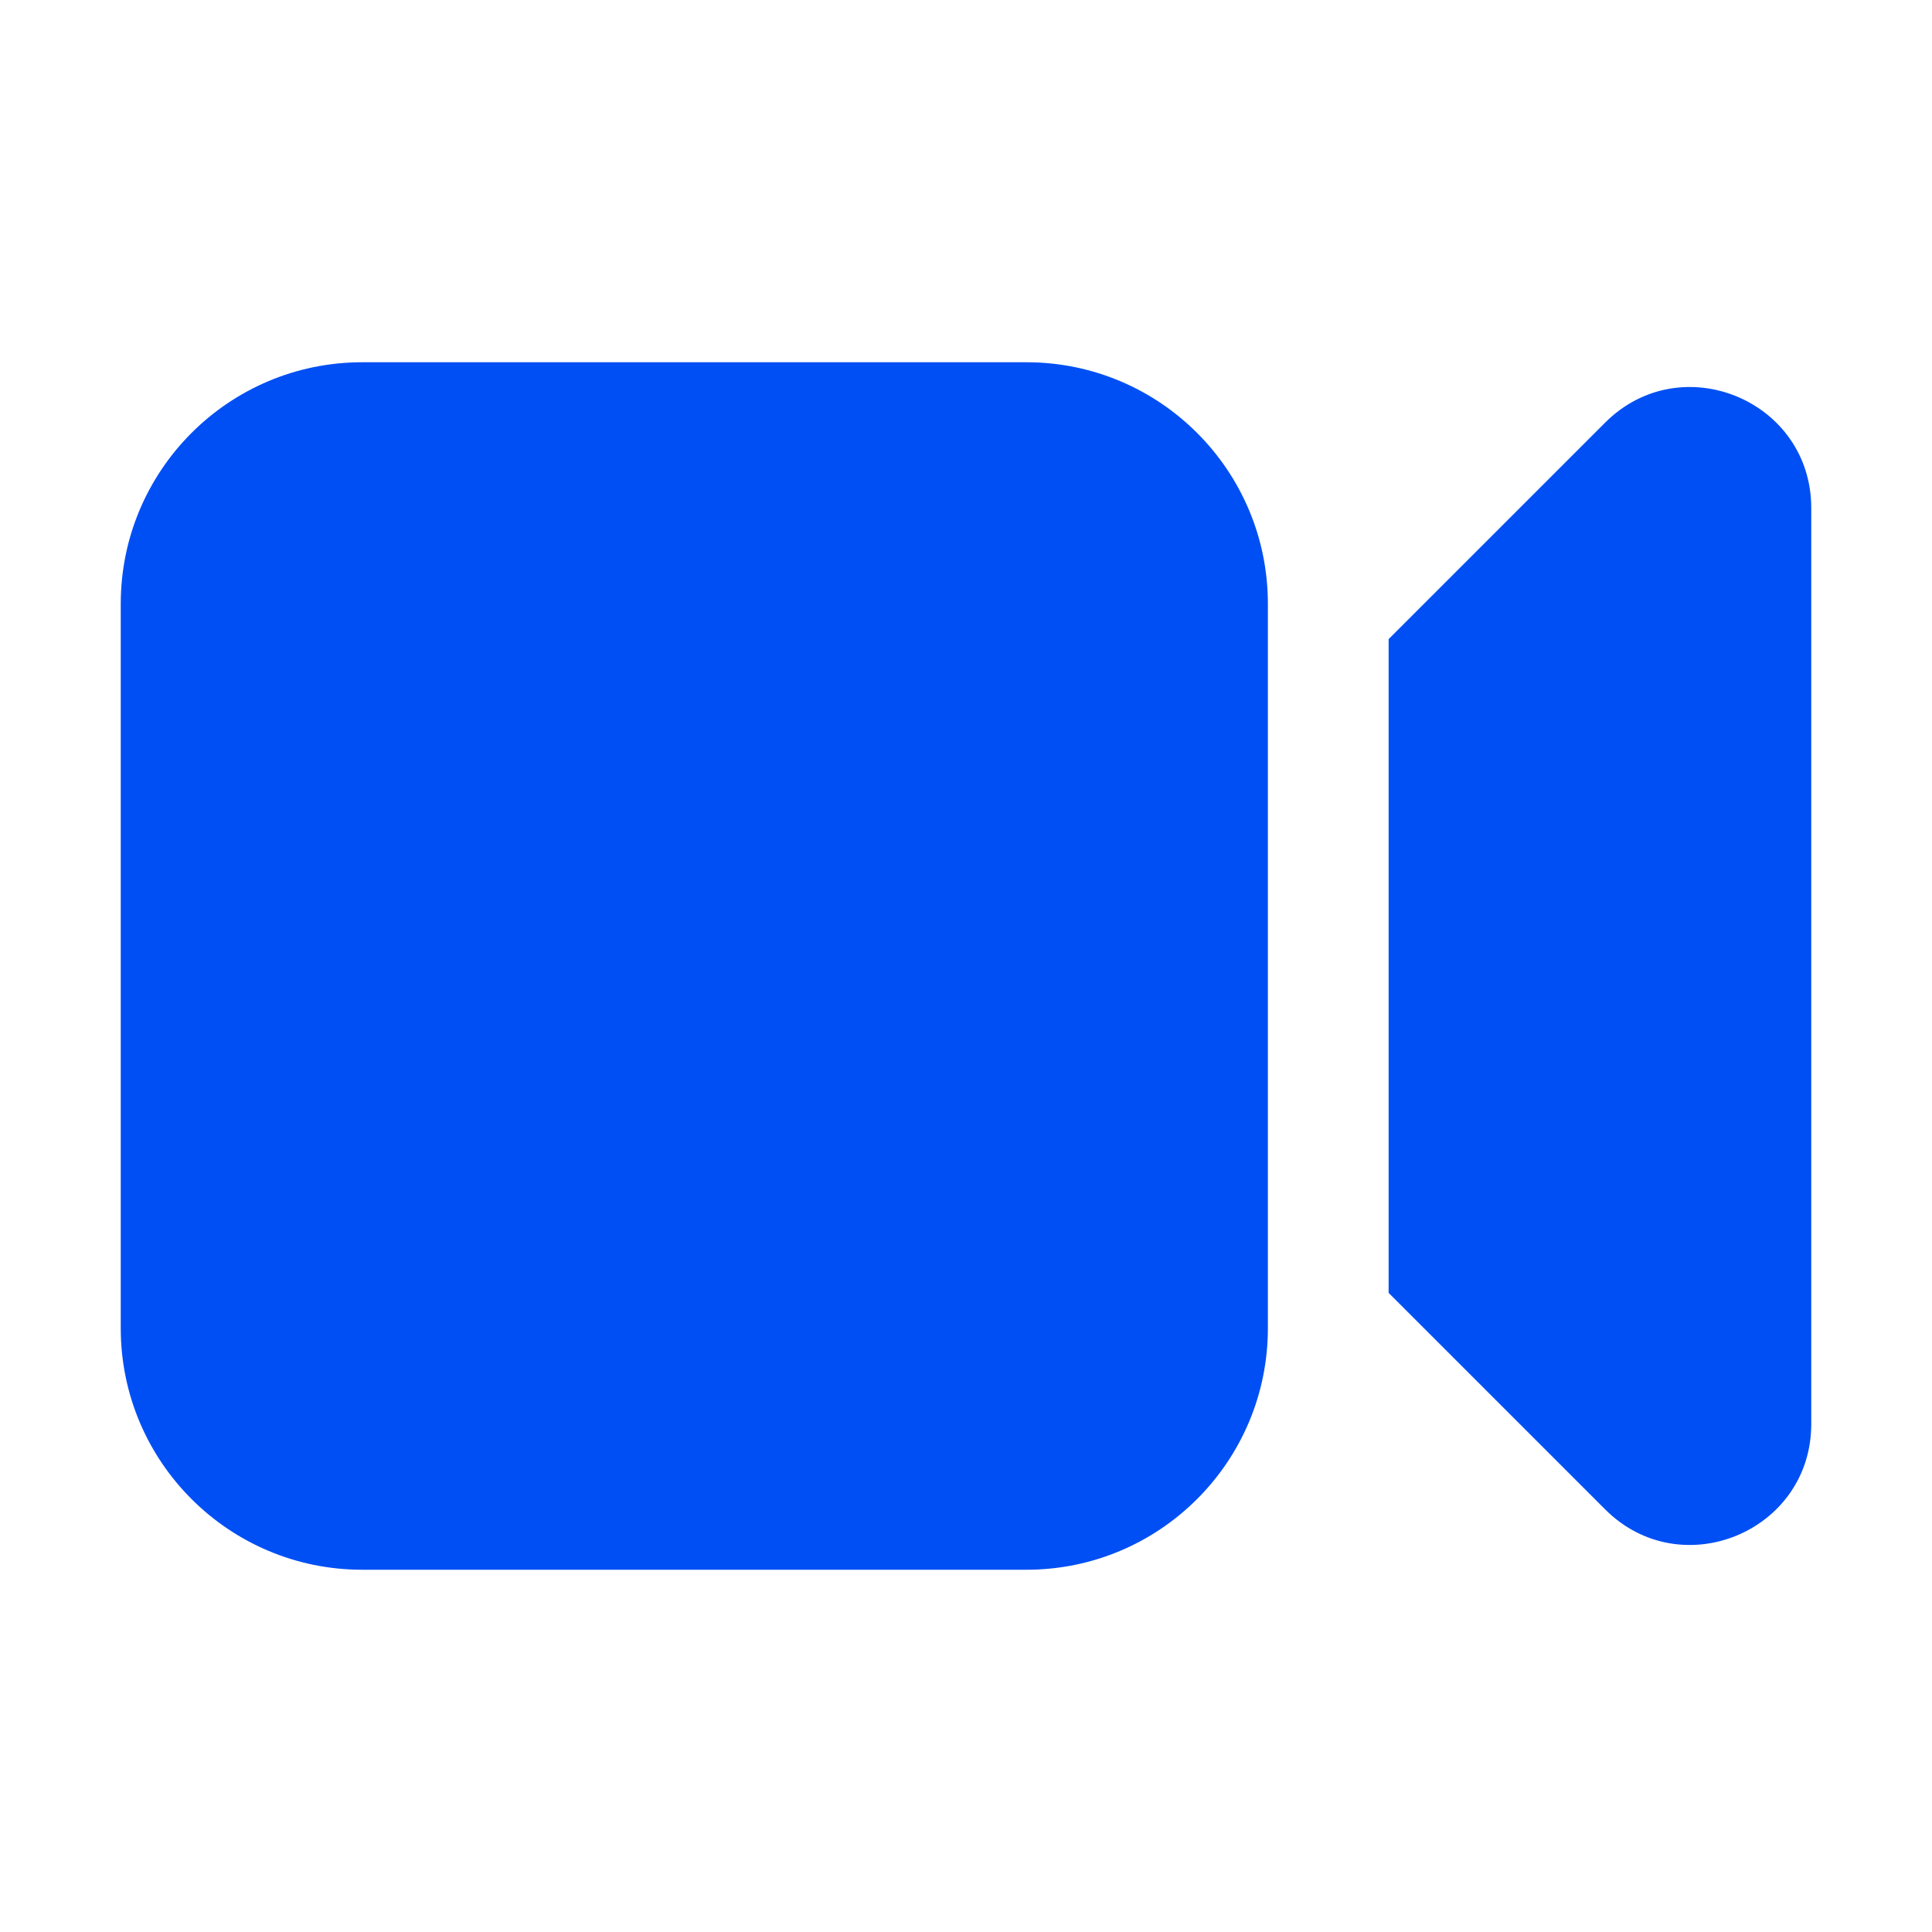 <svg width="32" height="32" viewBox="0 0 32 32" fill="none" xmlns="http://www.w3.org/2000/svg">
<path d="M6 6C3.791 6 2 7.791 2 10V22C2 24.209 3.791 26 6 26H17C19.209 26 21 24.209 21 22V10C21 7.791 19.209 6 17 6H6Z" fill="#004FF4"/>
<path d="M26.586 25L23 21.414V10.586L26.586 7C27.846 5.74 30 6.632 30 8.414V23.586C30 25.367 27.846 26.26 26.586 25Z" fill="#004FF4"/>
</svg>
